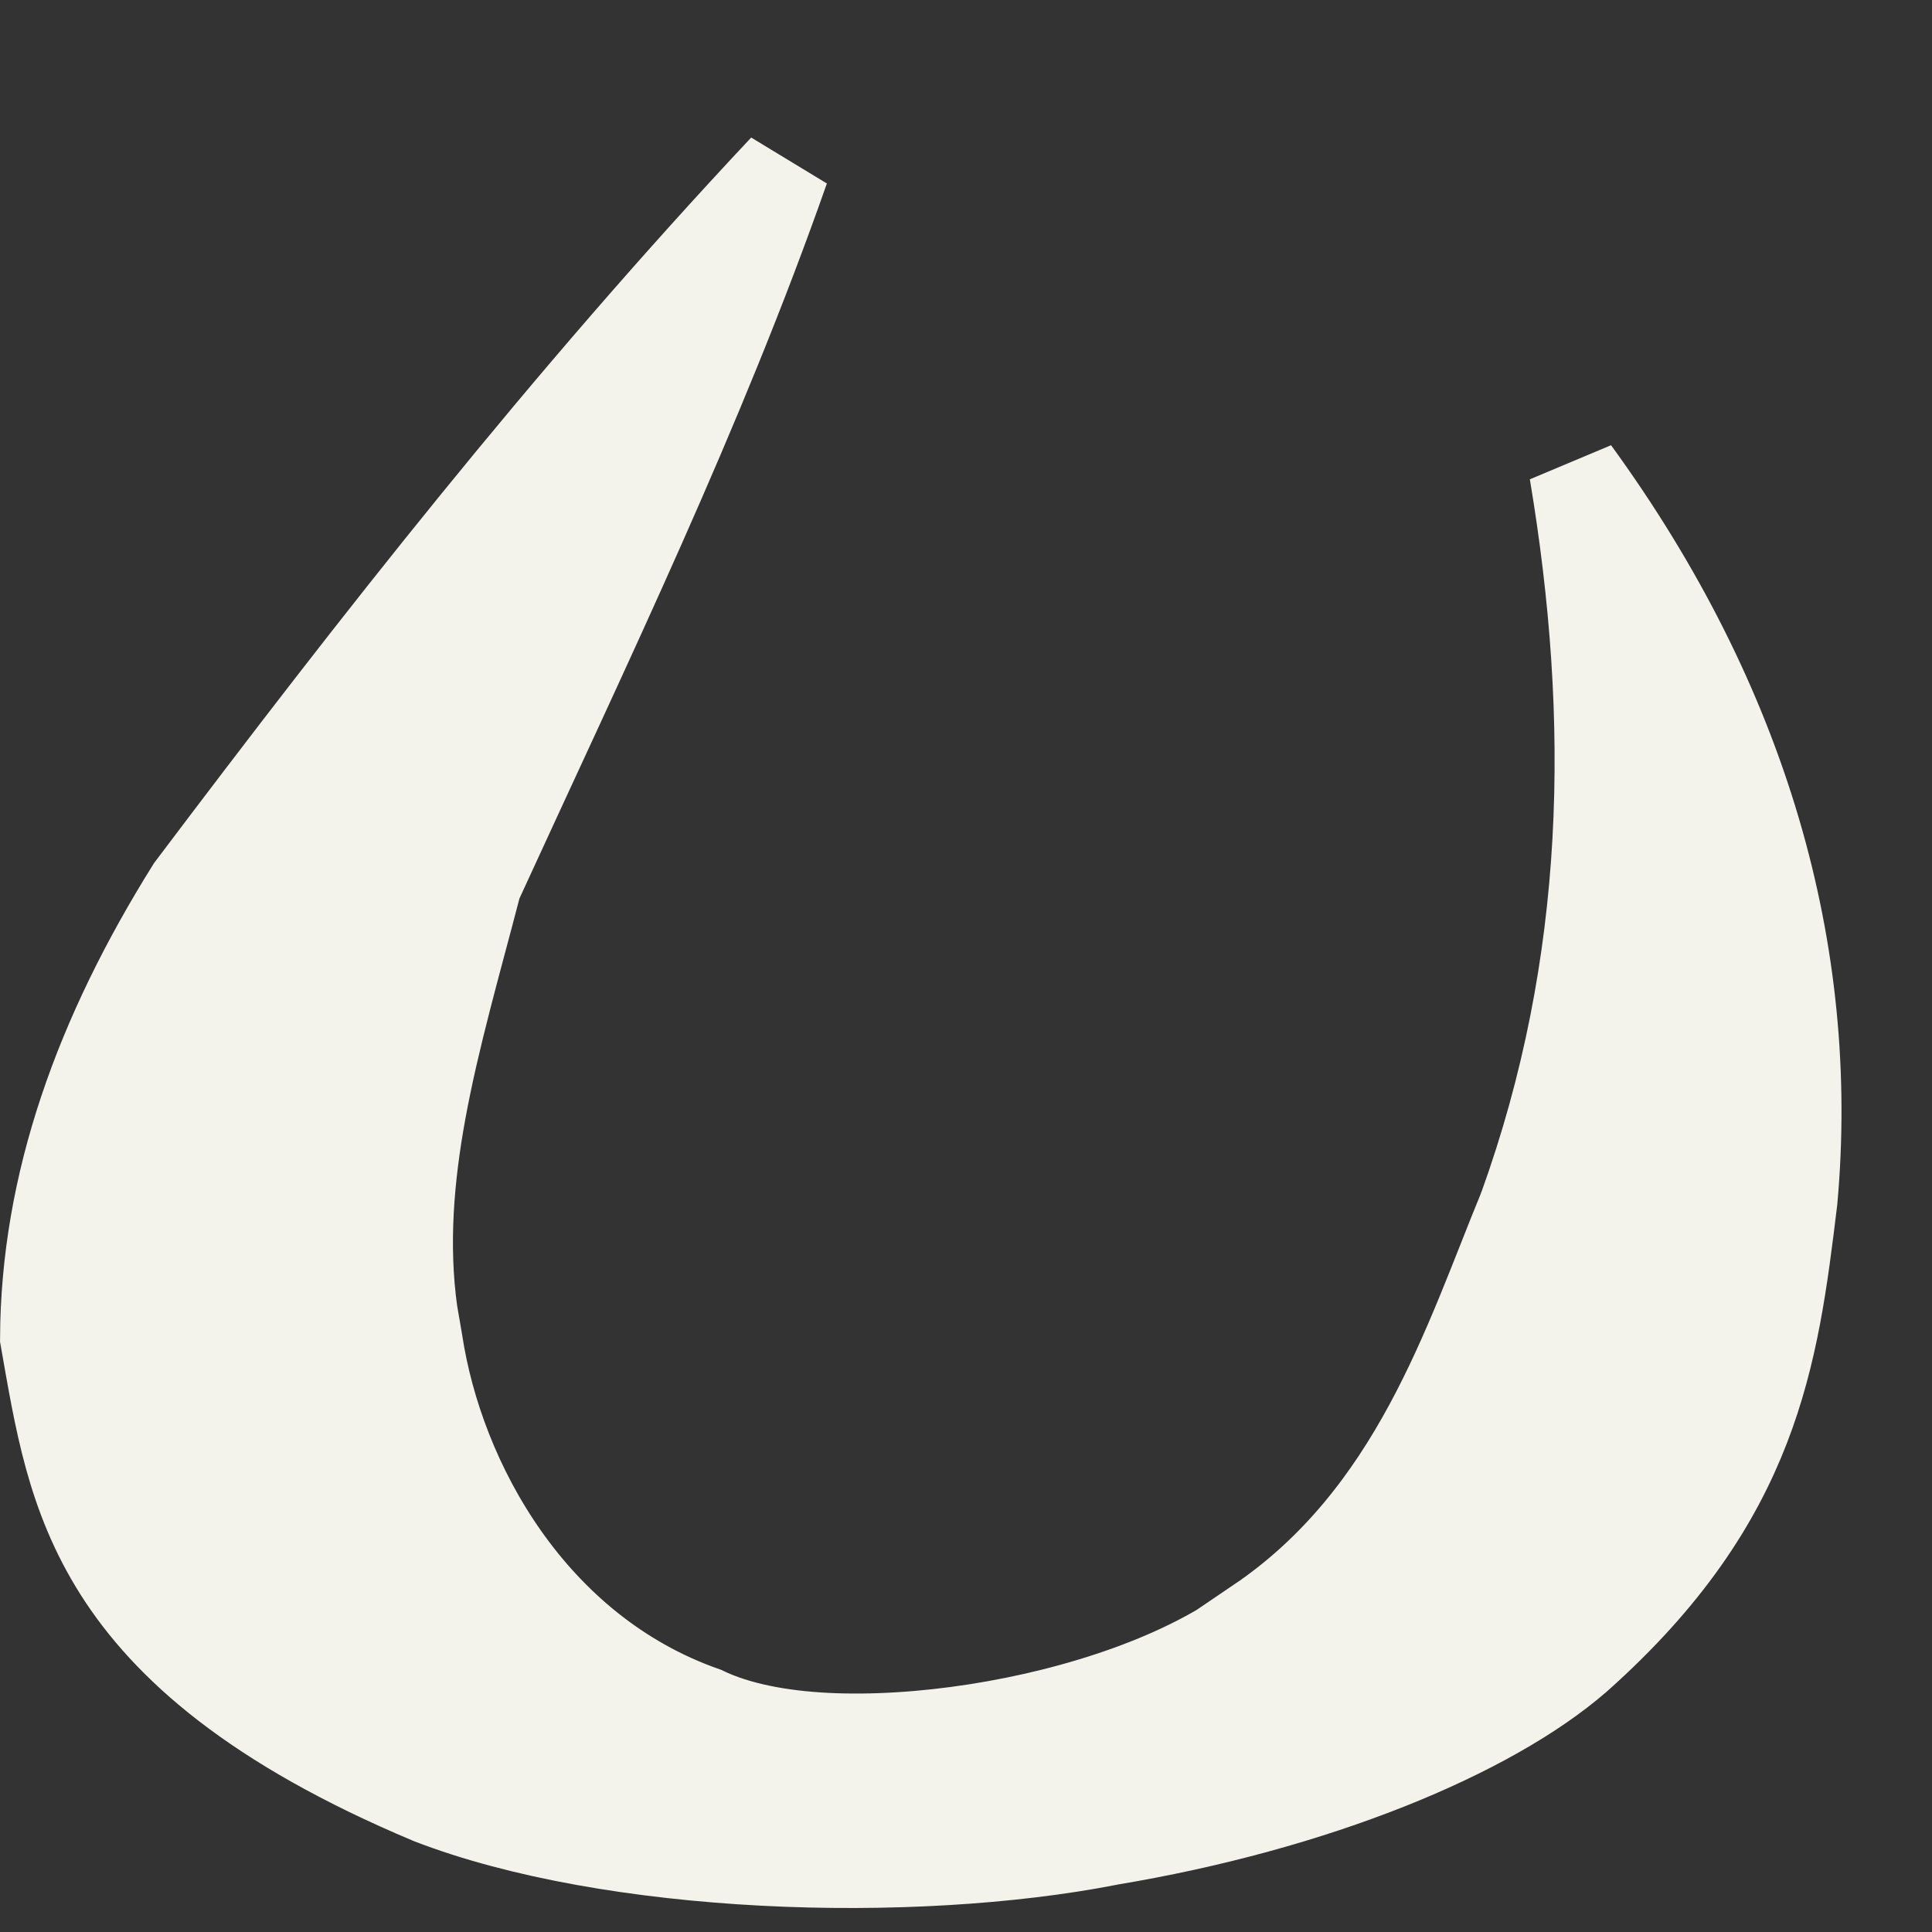 <?xml version="1.0" encoding="utf-8"?>
<svg xmlns="http://www.w3.org/2000/svg" fill="none" height="100%" overflow="visible" preserveAspectRatio="none" style="display: block;" viewBox="0 0 18 18" width="100%">
<rect x="0" y="0" width="18" height="18" fill="#333333" stroke="none"/>
<path d="M7.306 1.57C6.518 3.818 5.468 5.99 4.456 8.196L4.44 8.23L4.431 8.267C4.256 8.942 4.048 9.655 3.921 10.349C3.809 10.963 3.754 11.593 3.842 12.227L3.889 12.5C4.088 13.814 4.955 15.384 6.556 15.947C6.873 16.099 7.278 16.172 7.694 16.193C8.128 16.215 8.611 16.184 9.094 16.109C10.045 15.961 11.066 15.629 11.729 15.118L11.727 15.117C13.187 14.128 13.68 12.511 14.191 11.269L14.194 11.26L14.198 11.251C15.015 8.983 15.055 6.7 14.669 4.396C16.255 6.575 16.905 8.885 16.698 11.18C16.608 11.921 16.522 12.605 16.253 13.299C15.988 13.982 15.537 14.692 14.69 15.445C13.877 16.15 12.261 16.824 10.327 17.145L10.315 17.148C9.413 17.323 8.262 17.394 7.113 17.334C5.966 17.274 4.853 17.086 4.015 16.763C2.367 16.071 1.551 15.332 1.106 14.63C0.663 13.93 0.556 13.225 0.422 12.465C0.429 11.03 0.926 9.651 1.783 8.28C3.499 6.003 5.271 3.738 7.306 1.57Z" fill="#F3F3EC" id="Vector" stroke="#F3F3EC" stroke-width="0.843"/>
</svg>